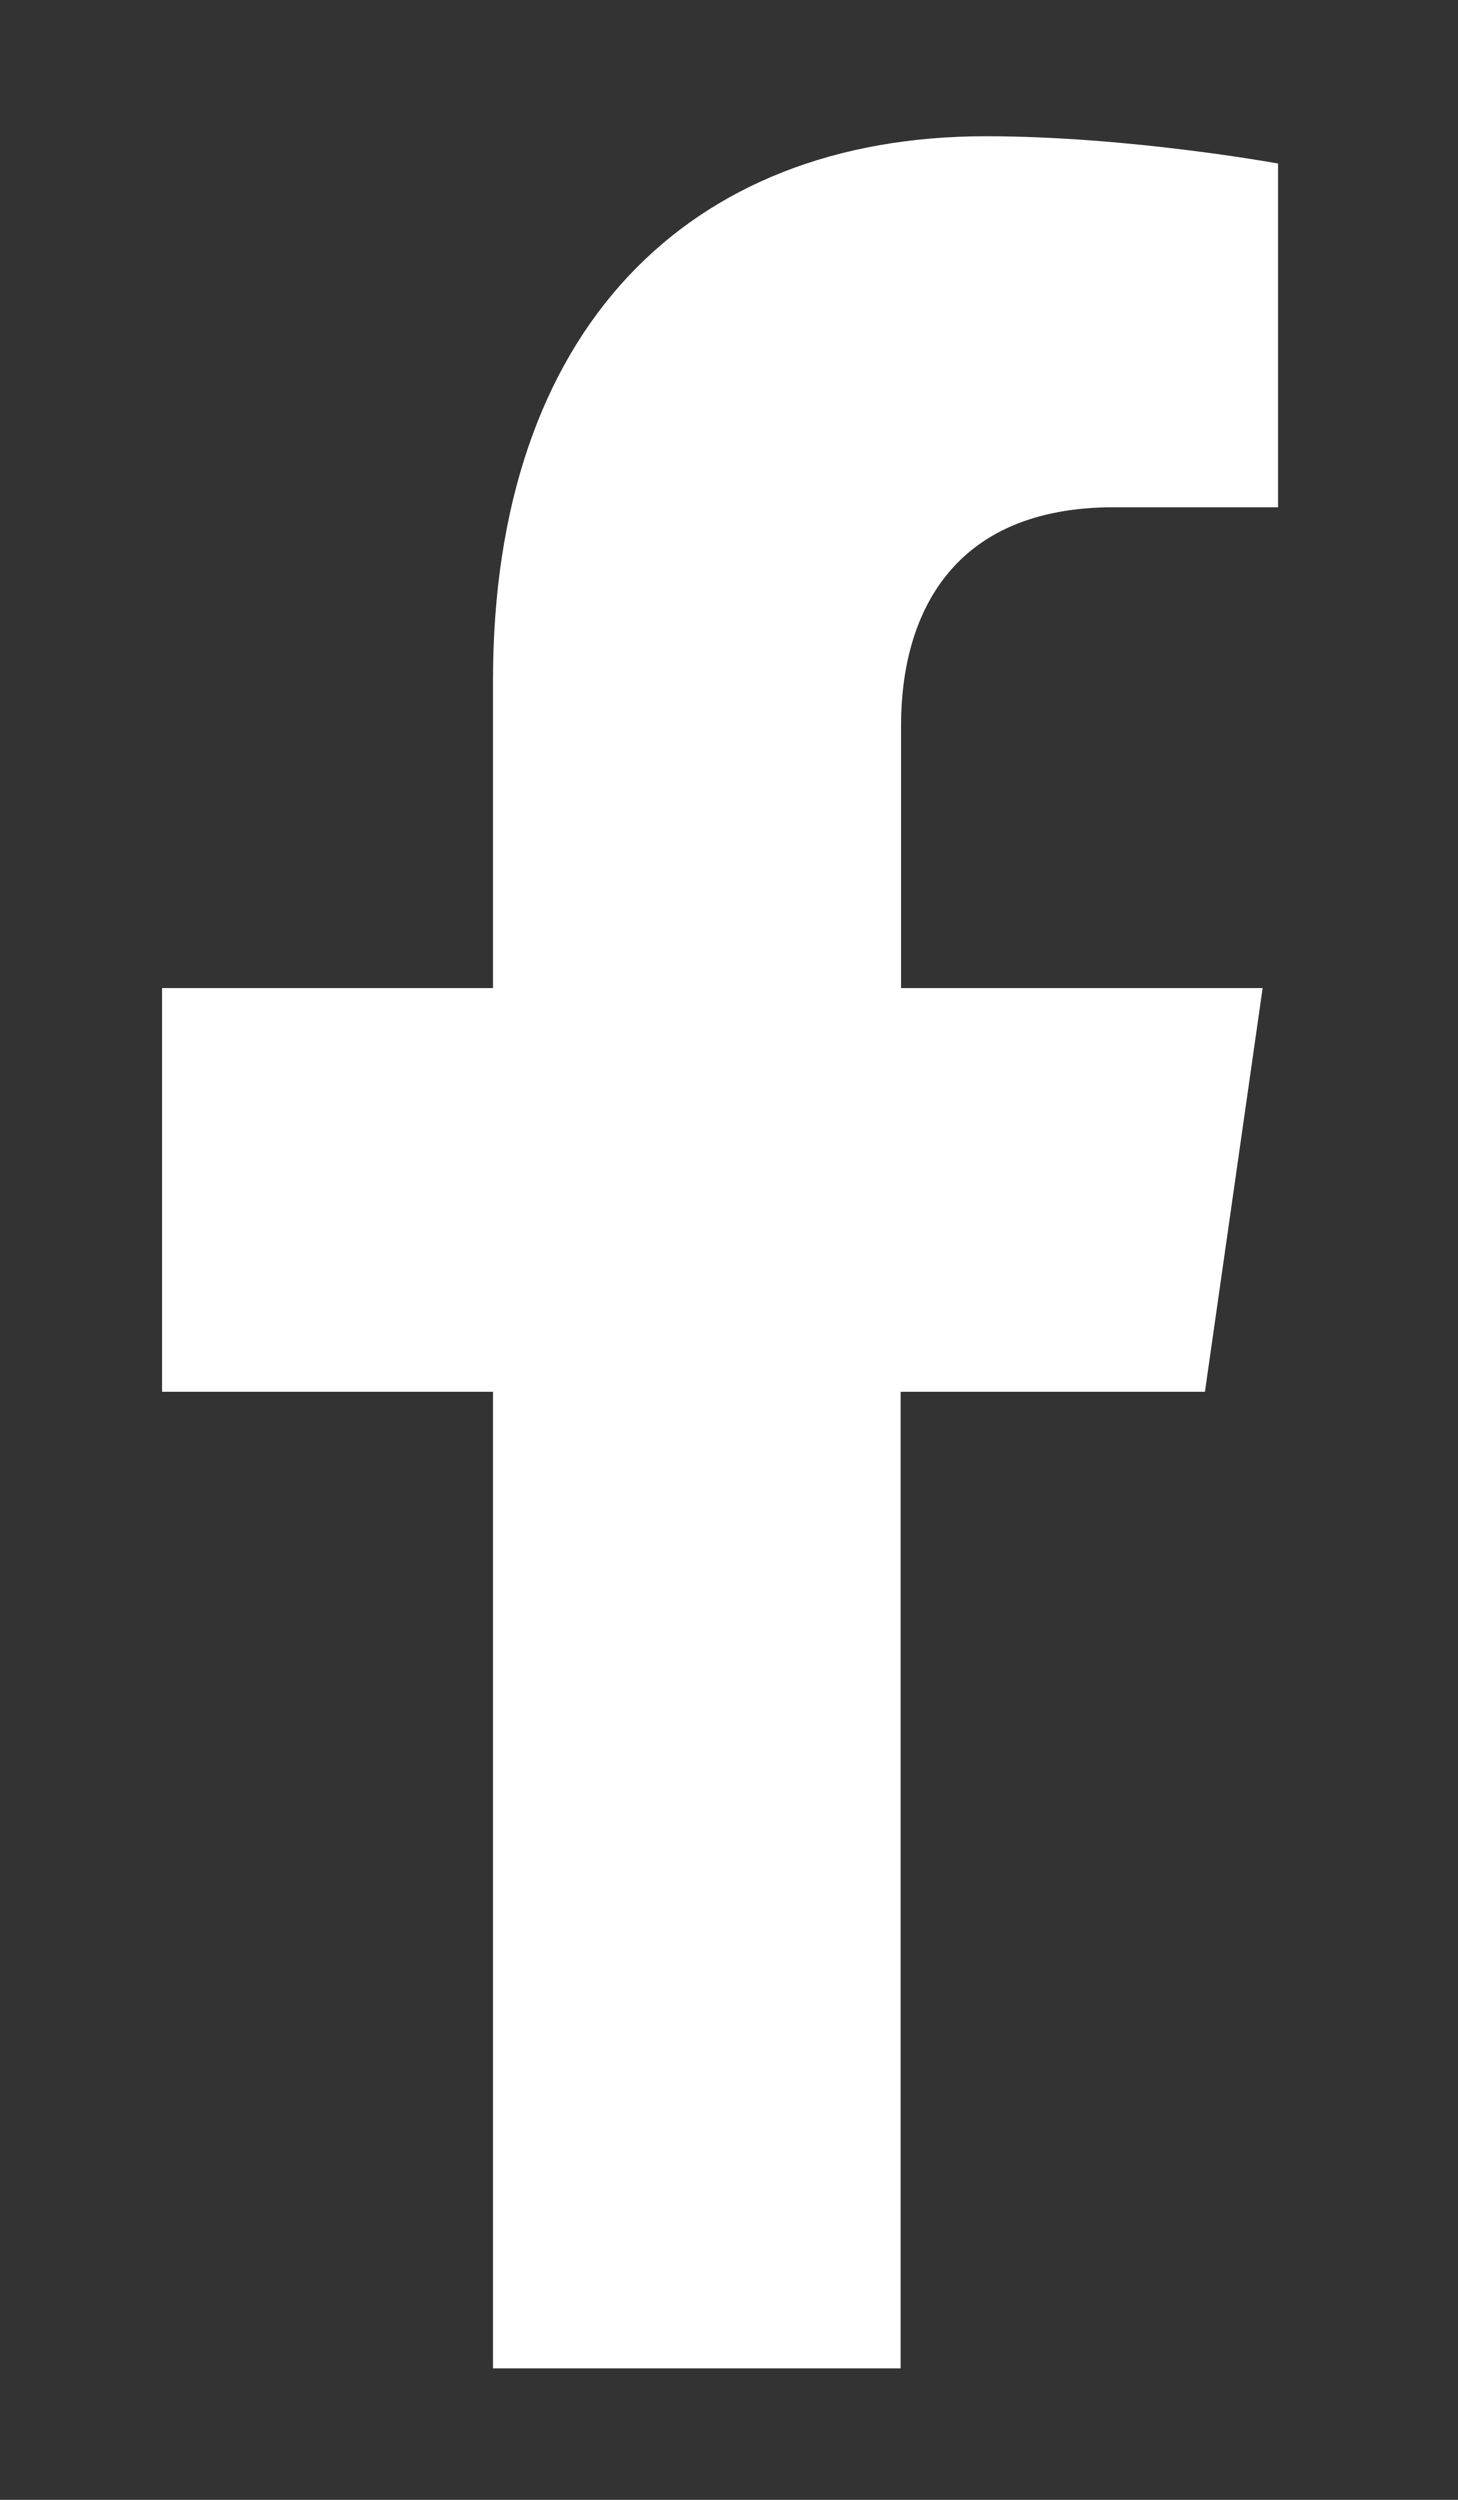<svg width="7" height="12" viewBox="0 0 7 12" fill="none" xmlns="http://www.w3.org/2000/svg">
<rect x="0" y="0" width="7" height="12" fill="#333333" stroke="none"/>
<path d="M5.785 6.681L6.062 4.743H4.326V3.483C4.326 2.953 4.569 2.435 5.347 2.435H6.136V0.785C6.136 0.785 5.42 0.654 4.733 0.654C3.303 0.654 2.367 1.584 2.367 3.265V4.743H0.778V6.681H2.367V11.369H4.324V6.681H5.782H5.785Z" fill="white"/>
</svg>
